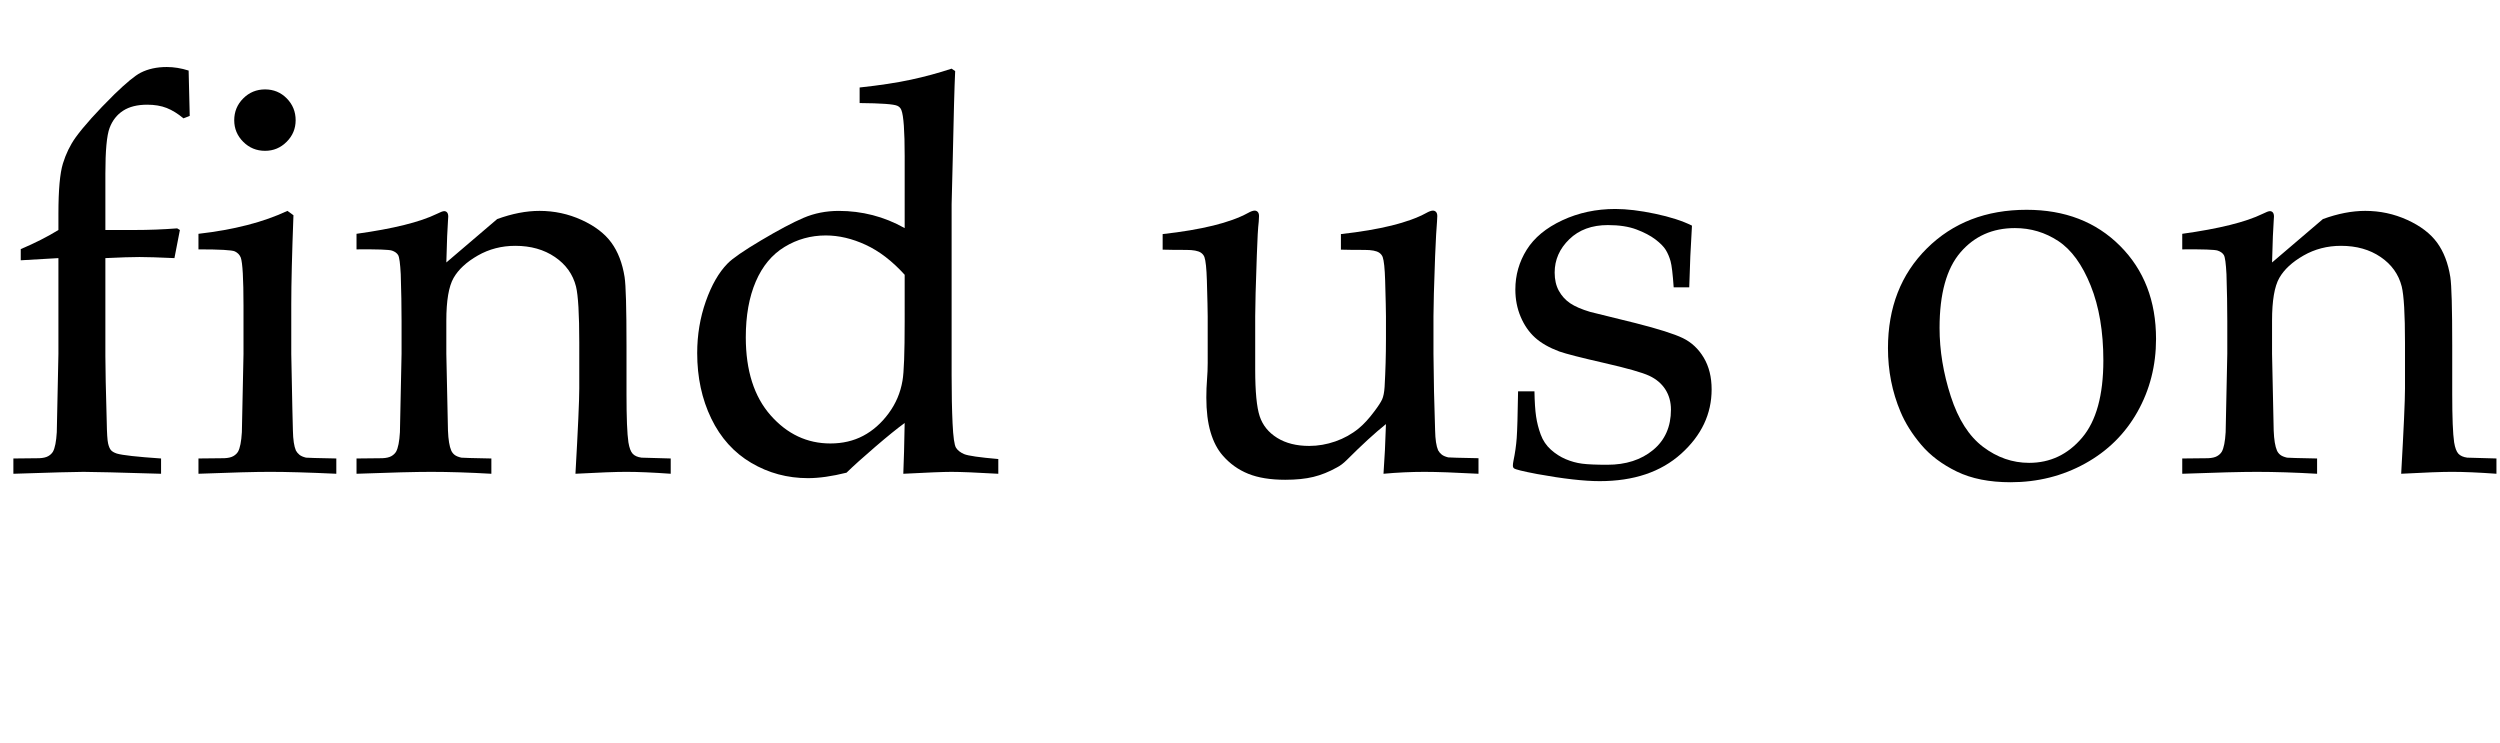 <!-- Generator: Adobe Illustrator 22.1.0, SVG Export Plug-In  -->
<svg version="1.1"
	 xmlns="http://www.w3.org/2000/svg" xmlns:xlink="http://www.w3.org/1999/xlink" xmlns:a="http://ns.adobe.com/AdobeSVGViewerExtensions/3.0/"
	 x="0px" y="0px" width="608.426px" height="180.94px" viewBox="0 0 608.426 180.94"
	 style="enable-background:new 0 0 608.426 180.94;" xml:space="preserve">
<defs>
</defs>
<g>
	<path d="M5.049,63.347v-2.724c3.455-1.462,6.511-3.012,9.168-4.651v-3.986c0-5.757,0.366-9.821,1.096-12.191
		c0.731-2.369,1.761-4.484,3.089-6.345c1.993-2.746,5.138-6.245,9.434-10.497c2.878-2.791,5.004-4.54,6.378-5.249
		c1.815-0.93,3.941-1.396,6.378-1.396c1.728,0,3.498,0.289,5.315,0.864l0.266,11.029L44.646,28.8
		c-1.374-1.151-2.735-1.993-4.086-2.524c-1.352-0.532-2.935-0.797-4.75-0.797c-2.392,0-4.341,0.488-5.847,1.461
		c-1.506,0.975-2.603,2.37-3.289,4.186c-0.687,1.817-1.03,5.514-1.03,11.095v13.752h7.042c3.543,0,7.019-0.133,10.43-0.398
		l0.665,0.398l-1.329,6.843c-3.854-0.177-6.688-0.266-8.504-0.266c-1.86,0-4.629,0.089-8.305,0.266v23.816
		c0,2.927,0.11,8.272,0.332,16.033c0.044,2.751,0.155,4.503,0.333,5.257c0.176,0.753,0.409,1.297,0.697,1.629
		c0.288,0.333,0.764,0.609,1.429,0.831c1.329,0.4,4.916,0.799,10.763,1.198v3.72c-10.321-0.31-16.609-0.465-18.868-0.465
		c-2.038,0-7.729,0.155-17.074,0.465v-3.72l6.312-0.067c0.93-0.043,1.649-0.209,2.159-0.498c0.509-0.289,0.897-0.654,1.163-1.098
		c0.487-0.887,0.797-2.461,0.93-4.723c0-0.577,0.133-6.942,0.398-19.095V62.816L5.049,63.347z"/>
	<path d="M48.299,60.69v-3.787c8.592-0.974,15.812-2.834,21.658-5.581l1.461,1.063c-0.355,9.434-0.531,16.654-0.531,21.658v12.092
		c0.221,11.516,0.354,17.738,0.398,18.668c0.044,2.215,0.288,3.832,0.731,4.85c0.221,0.398,0.509,0.742,0.864,1.03
		c0.354,0.289,0.885,0.521,1.594,0.697c0.266,0.045,2.724,0.111,7.375,0.2v3.72c-6.733-0.31-12.114-0.465-16.144-0.465
		c-3.544,0-9.346,0.155-17.406,0.465v-3.72l6.312-0.067c0.93-0.043,1.649-0.209,2.159-0.498c0.508-0.288,0.897-0.653,1.163-1.096
		c0.487-0.885,0.797-2.458,0.93-4.717c0-0.575,0.133-6.932,0.398-19.067V74.442c0-6.599-0.222-10.519-0.665-11.759
		c-0.266-0.665-0.742-1.163-1.428-1.495C56.481,60.856,53.525,60.69,48.299,60.69z M64.51,21.758c2.082,0,3.842,0.731,5.282,2.193
		c1.438,1.461,2.159,3.233,2.159,5.315c0,2.038-0.731,3.787-2.192,5.248c-1.461,1.462-3.212,2.192-5.249,2.192
		c-2.083,0-3.854-0.73-5.315-2.192c-1.461-1.461-2.192-3.21-2.192-5.248c0-2.082,0.731-3.854,2.192-5.315
		C60.656,22.489,62.427,21.758,64.51,21.758z"/>
	<path d="M86.766,115.301v-3.72l6.312-0.067c0.93-0.043,1.649-0.209,2.159-0.498c0.508-0.289,0.897-0.654,1.163-1.098
		c0.487-0.887,0.797-2.461,0.93-4.723c0-0.576,0.133-6.941,0.398-19.092v-7.917c0-3.548-0.066-7.362-0.199-11.441
		c-0.133-2.616-0.344-4.169-0.631-4.657c-0.289-0.488-0.787-0.853-1.495-1.097c-0.709-0.244-3.588-0.343-8.637-0.3v-3.787
		c8.936-1.239,15.45-2.856,19.543-4.85c0.88-0.442,1.474-0.665,1.783-0.665c0.309,0,0.553,0.111,0.73,0.333
		c0.177,0.222,0.266,0.554,0.266,0.996c0,0.311-0.023,0.665-0.066,1.063c-0.133,1.595-0.266,4.961-0.399,10.099L121,53.315
		c3.637-1.329,7.075-1.993,10.313-1.993c3.593,0,6.998,0.732,10.213,2.196c3.216,1.463,5.634,3.303,7.253,5.52
		c1.62,2.218,2.695,5.01,3.228,8.379c0.309,1.995,0.465,7.561,0.465,16.694v11.772c0,5.765,0.155,9.689,0.465,11.772
		c0.221,1.331,0.564,2.25,1.03,2.76c0.465,0.511,1.184,0.832,2.159,0.964l7.108,0.2v3.72c-4.341-0.31-7.951-0.465-10.829-0.465
		c-2.481,0-6.6,0.155-12.357,0.465c0.62-10.939,0.93-17.849,0.93-20.728V83.411c0-6.953-0.266-11.515-0.797-13.686
		c-0.755-2.967-2.463-5.358-5.126-7.175c-2.664-1.816-5.882-2.724-9.654-2.724c-3.329,0-6.37,0.788-9.122,2.362
		c-2.752,1.575-4.716,3.393-5.892,5.455c-1.176,2.062-1.764,5.532-1.764,10.411v8.048c0.266,11.531,0.399,17.762,0.399,18.693
		c0.088,2.217,0.354,3.837,0.797,4.856c0.177,0.399,0.442,0.743,0.797,1.031c0.354,0.289,0.907,0.521,1.661,0.698
		c0.266,0.045,2.701,0.111,7.308,0.2v3.72c-5.404-0.31-10.29-0.465-14.66-0.465C101.227,114.836,95.173,114.991,86.766,115.301z"/>
	<path d="M209.208,25.08v-3.787c4.917-0.531,9.069-1.163,12.457-1.894c3.388-0.73,6.699-1.627,9.932-2.69l0.864,0.598
		c-0.178,3.765-0.377,11.029-0.598,21.792l-0.266,10.63v41.589c0,4.518,0.077,8.427,0.232,11.726c0.155,3.3,0.432,5.271,0.831,5.913
		c0.399,0.643,1.063,1.163,1.993,1.562c0.93,0.398,3.698,0.797,8.305,1.196v3.587c-5.404-0.31-9.213-0.465-11.427-0.465
		c-1.905,0-5.803,0.155-11.693,0.465c0.133-3.056,0.243-7.175,0.332-12.357c-1.772,1.285-4.152,3.212-7.142,5.78
		c-2.99,2.569-5.327,4.673-7.009,6.312c-3.544,0.885-6.667,1.329-9.368,1.329c-5.005,0-9.611-1.239-13.818-3.72
		c-4.208-2.48-7.453-6.079-9.733-10.796c-2.281-4.717-3.421-10.021-3.421-15.911c0-4.429,0.698-8.625,2.093-12.59
		c1.395-3.963,3.156-7.031,5.282-9.202c1.196-1.239,3.92-3.123,8.172-5.647c4.252-2.525,7.695-4.352,10.331-5.481
		c2.635-1.129,5.503-1.694,8.604-1.694c2.791,0,5.525,0.344,8.205,1.03c2.679,0.688,5.282,1.739,7.806,3.156V38.035
		c0-6.156-0.266-9.899-0.797-11.228c-0.178-0.487-0.51-0.841-0.997-1.063C217.49,25.346,214.434,25.125,209.208,25.08z
		 M220.17,66.869c-3.012-3.322-6.168-5.747-9.467-7.275c-3.3-1.528-6.544-2.292-9.733-2.292c-3.632,0-6.976,0.93-10.032,2.79
		c-3.056,1.86-5.393,4.673-7.009,8.438c-1.618,3.765-2.425,8.283-2.425,13.553c0,8.105,2.015,14.439,6.046,19.001
		c4.03,4.562,8.879,6.843,14.55,6.843c2.967,0,5.624-0.62,7.972-1.86c2.347-1.239,4.407-3.056,6.179-5.448
		c1.771-2.392,2.9-5.049,3.388-7.972c0.354-1.949,0.531-6.754,0.531-14.417V66.869z"/>
	<path d="M359.821,111.514v3.787c-5.803-0.31-10.188-0.465-13.155-0.465c-3.278,0-6.6,0.155-9.965,0.465
		c0.266-3.587,0.465-7.617,0.598-12.091c-2.657,2.126-5.824,5.027-9.5,8.703c-0.842,0.842-1.661,1.461-2.458,1.86
		c-1.905,1.063-3.81,1.827-5.713,2.292c-1.905,0.465-4.186,0.697-6.843,0.697c-3.588,0-6.589-0.488-9.002-1.461
		c-2.415-0.974-4.484-2.458-6.212-4.451c-1.285-1.462-2.27-3.355-2.956-5.68c-0.688-2.326-1.03-5.126-1.03-8.404
		c0-1.55,0.055-3.012,0.166-4.385c0.11-1.373,0.166-2.724,0.166-4.053V76.967c0-1.151-0.066-4.053-0.199-8.703
		c-0.089-2.923-0.289-4.827-0.598-5.713c-0.177-0.442-0.465-0.797-0.864-1.063c-0.664-0.442-1.838-0.665-3.521-0.665
		c-2.437,0-4.363-0.022-5.78-0.066v-3.787c9.522-1.063,16.432-2.767,20.728-5.115c0.708-0.399,1.262-0.598,1.661-0.598
		c0.309,0,0.564,0.111,0.764,0.332c0.199,0.222,0.299,0.555,0.299,0.997c0,0.355-0.023,0.797-0.067,1.329
		c-0.177,1.418-0.332,4.142-0.465,8.171c-0.266,7.397-0.398,12.357-0.398,14.882v12.955c0,5.404,0.365,9.202,1.096,11.394
		c0.73,2.192,2.147,3.942,4.252,5.249c2.103,1.307,4.706,1.96,7.806,1.96c2.126,0,4.241-0.366,6.345-1.096
		c2.103-0.731,3.997-1.783,5.68-3.156c1.24-1.019,2.502-2.392,3.787-4.119c0.974-1.284,1.616-2.27,1.927-2.957
		c0.309-0.686,0.508-1.694,0.598-3.023c0.221-3.897,0.332-7.773,0.332-11.626v-5.581c0-1.151-0.066-4.053-0.199-8.703
		c-0.089-2.923-0.289-4.827-0.598-5.713c-0.178-0.442-0.465-0.797-0.864-1.063c-0.665-0.442-1.838-0.665-3.521-0.665
		c-2.437,0-4.363-0.022-5.78-0.066v-3.787c9.522-1.063,16.432-2.767,20.729-5.115c0.708-0.399,1.262-0.598,1.661-0.598
		c0.31,0,0.565,0.111,0.764,0.332c0.199,0.222,0.299,0.555,0.299,0.997c0,0.355-0.023,0.797-0.066,1.329
		c-0.133,1.418-0.289,4.23-0.465,8.437c-0.266,7.22-0.399,12.092-0.399,14.616v9.102l0.133,9.234
		c0.133,5.36,0.221,8.504,0.266,9.434c0.043,2.215,0.288,3.832,0.73,4.85c0.221,0.398,0.509,0.742,0.864,1.03
		c0.354,0.289,0.886,0.521,1.595,0.697C352.712,111.359,355.17,111.426,359.821,111.514z"/>
	<path d="M369.454,95.237h3.986c0.043,2.569,0.176,4.607,0.398,6.112c0.221,1.506,0.598,2.979,1.129,4.418
		c0.531,1.44,1.351,2.658,2.458,3.654c1.107,0.997,2.314,1.772,3.621,2.326c1.306,0.554,2.634,0.919,3.986,1.096
		c1.351,0.177,3.399,0.266,6.146,0.266c4.518,0,8.227-1.196,11.128-3.587c2.9-2.392,4.352-5.669,4.352-9.833
		c0-1.86-0.455-3.498-1.362-4.916c-0.908-1.417-2.215-2.525-3.919-3.322c-1.706-0.797-5.371-1.837-10.996-3.123
		c-5.625-1.284-9.257-2.214-10.896-2.791c-2.481-0.93-4.451-2.06-5.913-3.388c-1.462-1.329-2.625-3.011-3.488-5.049
		c-0.863-2.037-1.295-4.252-1.295-6.644c0-3.498,0.919-6.72,2.757-9.667c1.837-2.945,4.727-5.337,8.67-7.175
		c3.941-1.837,8.238-2.757,12.889-2.757c2.791,0,6.023,0.388,9.7,1.163c3.676,0.775,6.666,1.739,8.969,2.89
		c-0.31,4.916-0.531,9.922-0.664,15.015h-3.787c-0.222-3.233-0.477-5.359-0.764-6.378c-0.289-1.019-0.676-1.927-1.163-2.724
		c-0.488-0.797-1.329-1.649-2.524-2.558c-1.196-0.907-2.735-1.716-4.617-2.425c-1.883-0.708-4.197-1.063-6.943-1.063
		c-3.898,0-7.032,1.152-9.401,3.455c-2.37,2.303-3.554,5.005-3.554,8.105c0,1.728,0.343,3.212,1.03,4.451
		c0.686,1.241,1.605,2.249,2.757,3.023c1.151,0.775,2.767,1.473,4.85,2.093l11.029,2.724c5.581,1.418,9.422,2.636,11.526,3.654
		c2.104,1.02,3.797,2.603,5.083,4.75c1.284,2.148,1.927,4.728,1.927,7.74c0,5.979-2.47,11.194-7.408,15.646
		c-4.939,4.452-11.55,6.677-19.832,6.677c-3.81,0-8.88-0.576-15.214-1.728c-3.5-0.665-5.381-1.129-5.647-1.395
		c-0.178-0.133-0.266-0.354-0.266-0.665c0-0.309,0.043-0.686,0.133-1.129c0.398-1.904,0.664-3.764,0.797-5.581
		C369.255,104.782,369.365,100.995,369.454,95.237z"/>
	<path d="M459.476,84.74c0-9.92,3.156-18.015,9.467-24.282c6.312-6.267,14.405-9.401,24.283-9.401c9.301,0,16.875,2.923,22.721,8.77
		c5.847,5.847,8.77,13.398,8.77,22.655c0,6.467-1.506,12.38-4.518,17.739c-3.013,5.359-7.265,9.557-12.756,12.59
		c-5.492,3.033-11.538,4.551-18.137,4.551c-5.138,0-9.49-0.864-13.055-2.591c-3.566-1.728-6.456-3.897-8.67-6.511
		c-2.215-2.613-3.898-5.292-5.049-8.039C460.494,95.393,459.476,90.232,459.476,84.74z M472.032,79.824
		c0,5.448,0.907,10.985,2.724,16.609c1.815,5.625,4.439,9.733,7.873,12.324c3.432,2.591,7.164,3.887,11.194,3.887
		c5.138,0,9.434-2.037,12.889-6.112c3.455-4.075,5.182-10.341,5.182-18.802c0-7.042-1.03-13.121-3.089-18.237
		s-4.684-8.725-7.873-10.829c-3.189-2.103-6.71-3.156-10.563-3.156c-5.448,0-9.866,1.971-13.254,5.913
		C473.727,65.363,472.032,71.497,472.032,79.824z"/>
	<path d="M531.094,115.301v-3.72l6.312-0.067c0.93-0.043,1.649-0.209,2.159-0.498c0.508-0.289,0.897-0.654,1.163-1.098
		c0.487-0.887,0.797-2.461,0.93-4.723c0-0.576,0.133-6.941,0.398-19.092v-7.917c0-3.548-0.066-7.362-0.199-11.441
		c-0.133-2.616-0.344-4.169-0.631-4.657c-0.289-0.488-0.787-0.853-1.495-1.097c-0.709-0.244-3.588-0.343-8.637-0.3v-3.787
		c8.936-1.239,15.45-2.856,19.543-4.85c0.88-0.442,1.474-0.665,1.783-0.665c0.309,0,0.553,0.111,0.73,0.333
		c0.177,0.222,0.266,0.554,0.266,0.996c0,0.311-0.023,0.665-0.066,1.063c-0.133,1.595-0.266,4.961-0.399,10.099l12.376-10.563
		c3.637-1.329,7.075-1.993,10.313-1.993c3.593,0,6.998,0.732,10.213,2.196c3.216,1.463,5.634,3.303,7.253,5.52
		c1.62,2.218,2.695,5.01,3.228,8.379c0.309,1.995,0.465,7.561,0.465,16.694v11.772c0,5.765,0.155,9.689,0.465,11.772
		c0.221,1.331,0.564,2.25,1.03,2.76c0.465,0.511,1.184,0.832,2.159,0.964l7.108,0.2v3.72c-4.341-0.31-7.951-0.465-10.829-0.465
		c-2.481,0-6.6,0.155-12.357,0.465c0.62-10.939,0.93-17.849,0.93-20.728V83.411c0-6.953-0.266-11.515-0.797-13.686
		c-0.755-2.967-2.463-5.358-5.126-7.175c-2.664-1.816-5.882-2.724-9.654-2.724c-3.329,0-6.37,0.788-9.122,2.362
		c-2.752,1.575-4.716,3.393-5.892,5.455c-1.176,2.062-1.764,5.532-1.764,10.411v8.048c0.266,11.531,0.399,17.762,0.399,18.693
		c0.088,2.217,0.354,3.837,0.797,4.856c0.177,0.399,0.442,0.743,0.797,1.031c0.354,0.289,0.907,0.521,1.661,0.698
		c0.266,0.045,2.701,0.111,7.308,0.2v3.72c-5.404-0.31-10.29-0.465-14.66-0.465C545.555,114.836,539.501,114.991,531.094,115.301z"
		/>
</g>
</svg>